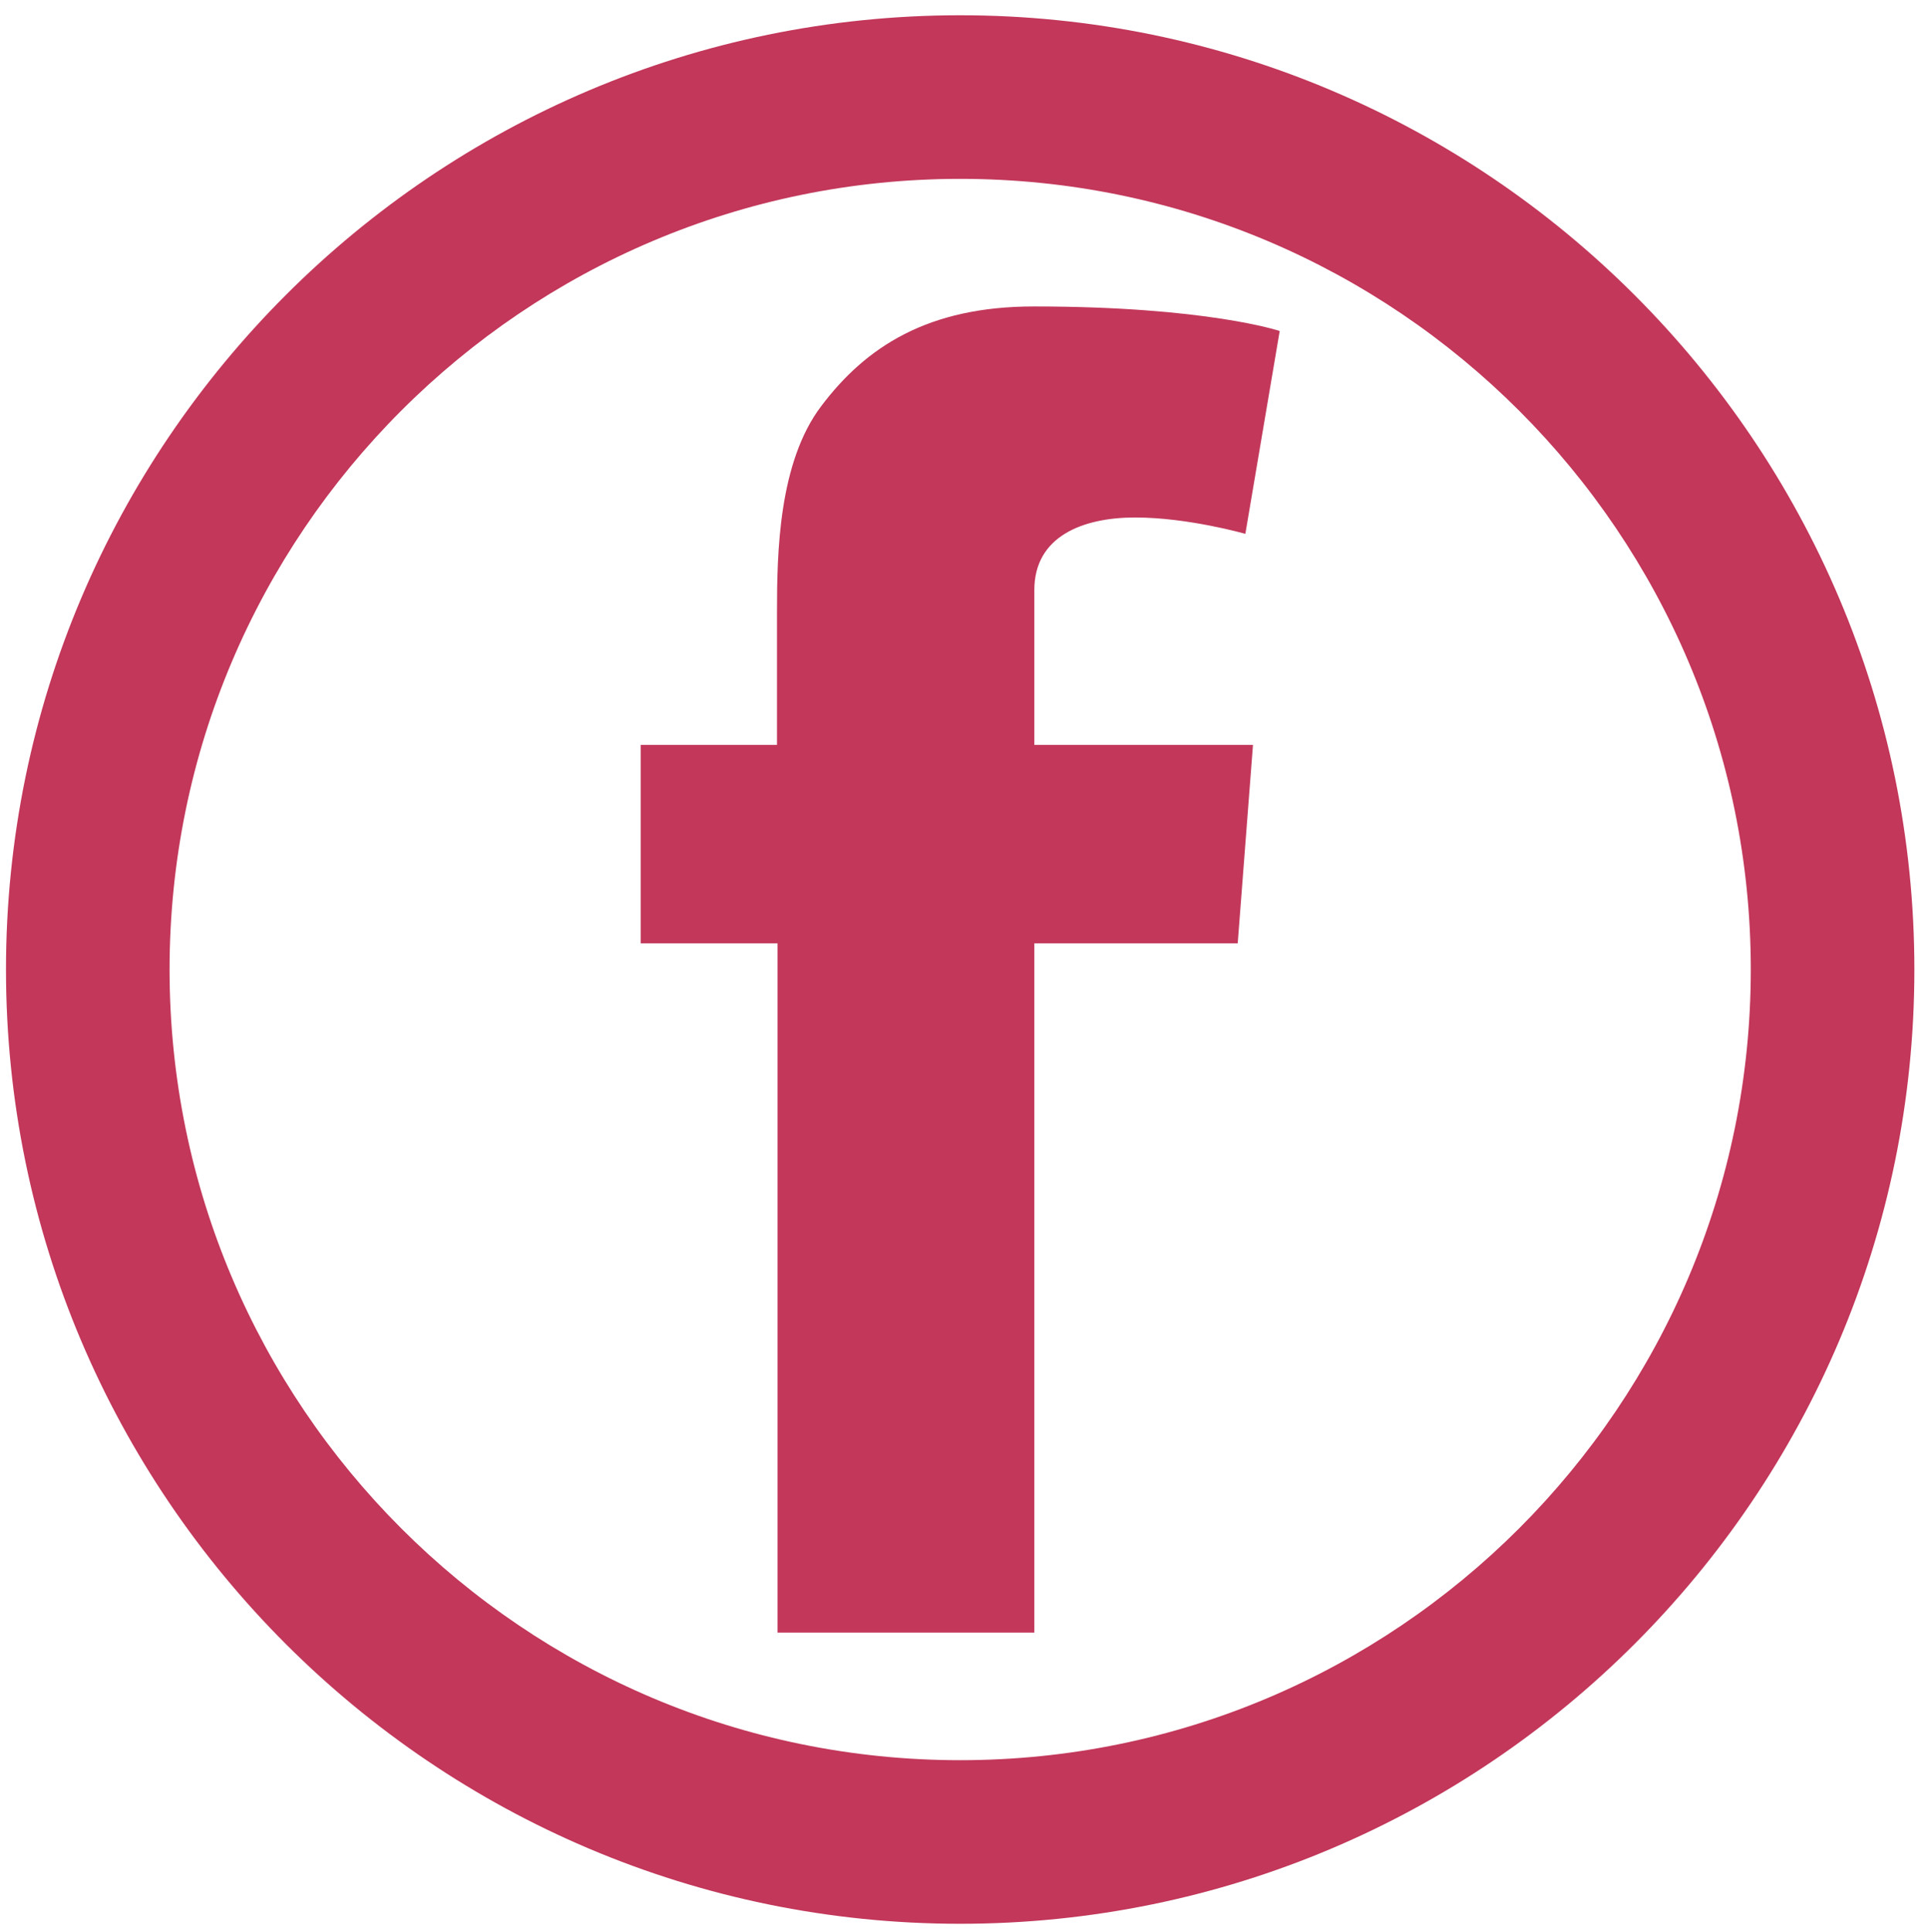 <?xml version="1.0" encoding="UTF-8"?>
<svg xmlns="http://www.w3.org/2000/svg" version="1.1" viewBox="0 0 35.36 35.43">
  <defs>
    <style>
      .cls-1 {
        fill-rule: evenodd;
      }

      .cls-1, .cls-2 {
        display: none;
      }

      .cls-1, .cls-3 {
        fill: #c2375a;
      }
    </style>
  </defs>
  <!-- Generator: Adobe Illustrator 28.6.0, SVG Export Plug-In . SVG Version: 1.2.0 Build 709)  -->
  <g>
    <g id="Layer_1">
      <path class="cls-3" d="M17.61,35.28C7.96,35.28.11,27.43.11,17.78S7.96.28,17.61.28s17.5,7.85,17.5,17.5-7.85,17.5-17.5,17.5ZM17.61,3.28c-8,0-14.5,6.5-14.5,14.5s6.5,14.5,14.5,14.5,14.5-6.5,14.5-14.5S25.61,3.28,17.61,3.28Z"/>
      <path class="cls-3" d="M11.74,13.66h2.51v-2.44c0-1.08.03-2.74.81-3.77.82-1.09,1.96-1.83,3.9-1.83,3.17,0,4.51.45,4.51.45l-.63,3.72s-1.05-.3-2.02-.3-1.85.35-1.85,1.33v2.84h4.01l-.28,3.64h-3.73v12.64h-4.71v-12.64h-2.51v-3.64Z"/>
      <g class="cls-2">
        <path class="cls-3" d="M29.49,21.94c0,4.07-4.07,4.07-4.07,4.07h-15.48c-4.07,0-4.07-4.07-4.07-4.07v-8.44c0-4.07,4.07-4.07,4.07-4.07h15.48c4.07,0,4.07,4.07,4.07,4.07v8.44M14.53,13.18v9.08l7.73-4.54-7.73-4.54Z"/>
      </g>
      <path class="cls-1" d="M19.49,16.24l7.09-8.05h-1.68l-6.17,7-4.91-7h-5.66l7.42,10.59-7.42,8.45h1.68l6.5-7.4,5.18,7.4h5.66M10.46,9.43h2.58l11.87,16.63h-2.58"/>
      <g class="cls-2">
        <path class="cls-3" d="M27.59,26.81h-4.38v-6.4c0-1.67-.69-2.82-2.19-2.82-1.15,0-1.79.77-2.09,1.51-.11.27-.1.64-.1,1.01v6.69h-4.34s.06-11.33,0-12.36h4.34v1.94c.26-.85,1.64-2.06,3.85-2.06,2.74,0,4.9,1.78,4.9,5.6v6.87ZM10.11,12.9h-.03c-1.4,0-2.3-.94-2.3-2.14s.93-2.15,2.36-2.15,2.3.92,2.33,2.14c0,1.2-.9,2.15-2.36,2.15h0ZM12.14,26.81h-3.86v-12.36h3.86v12.36Z"/>
      </g>
    </g>
  </g>
</svg>
